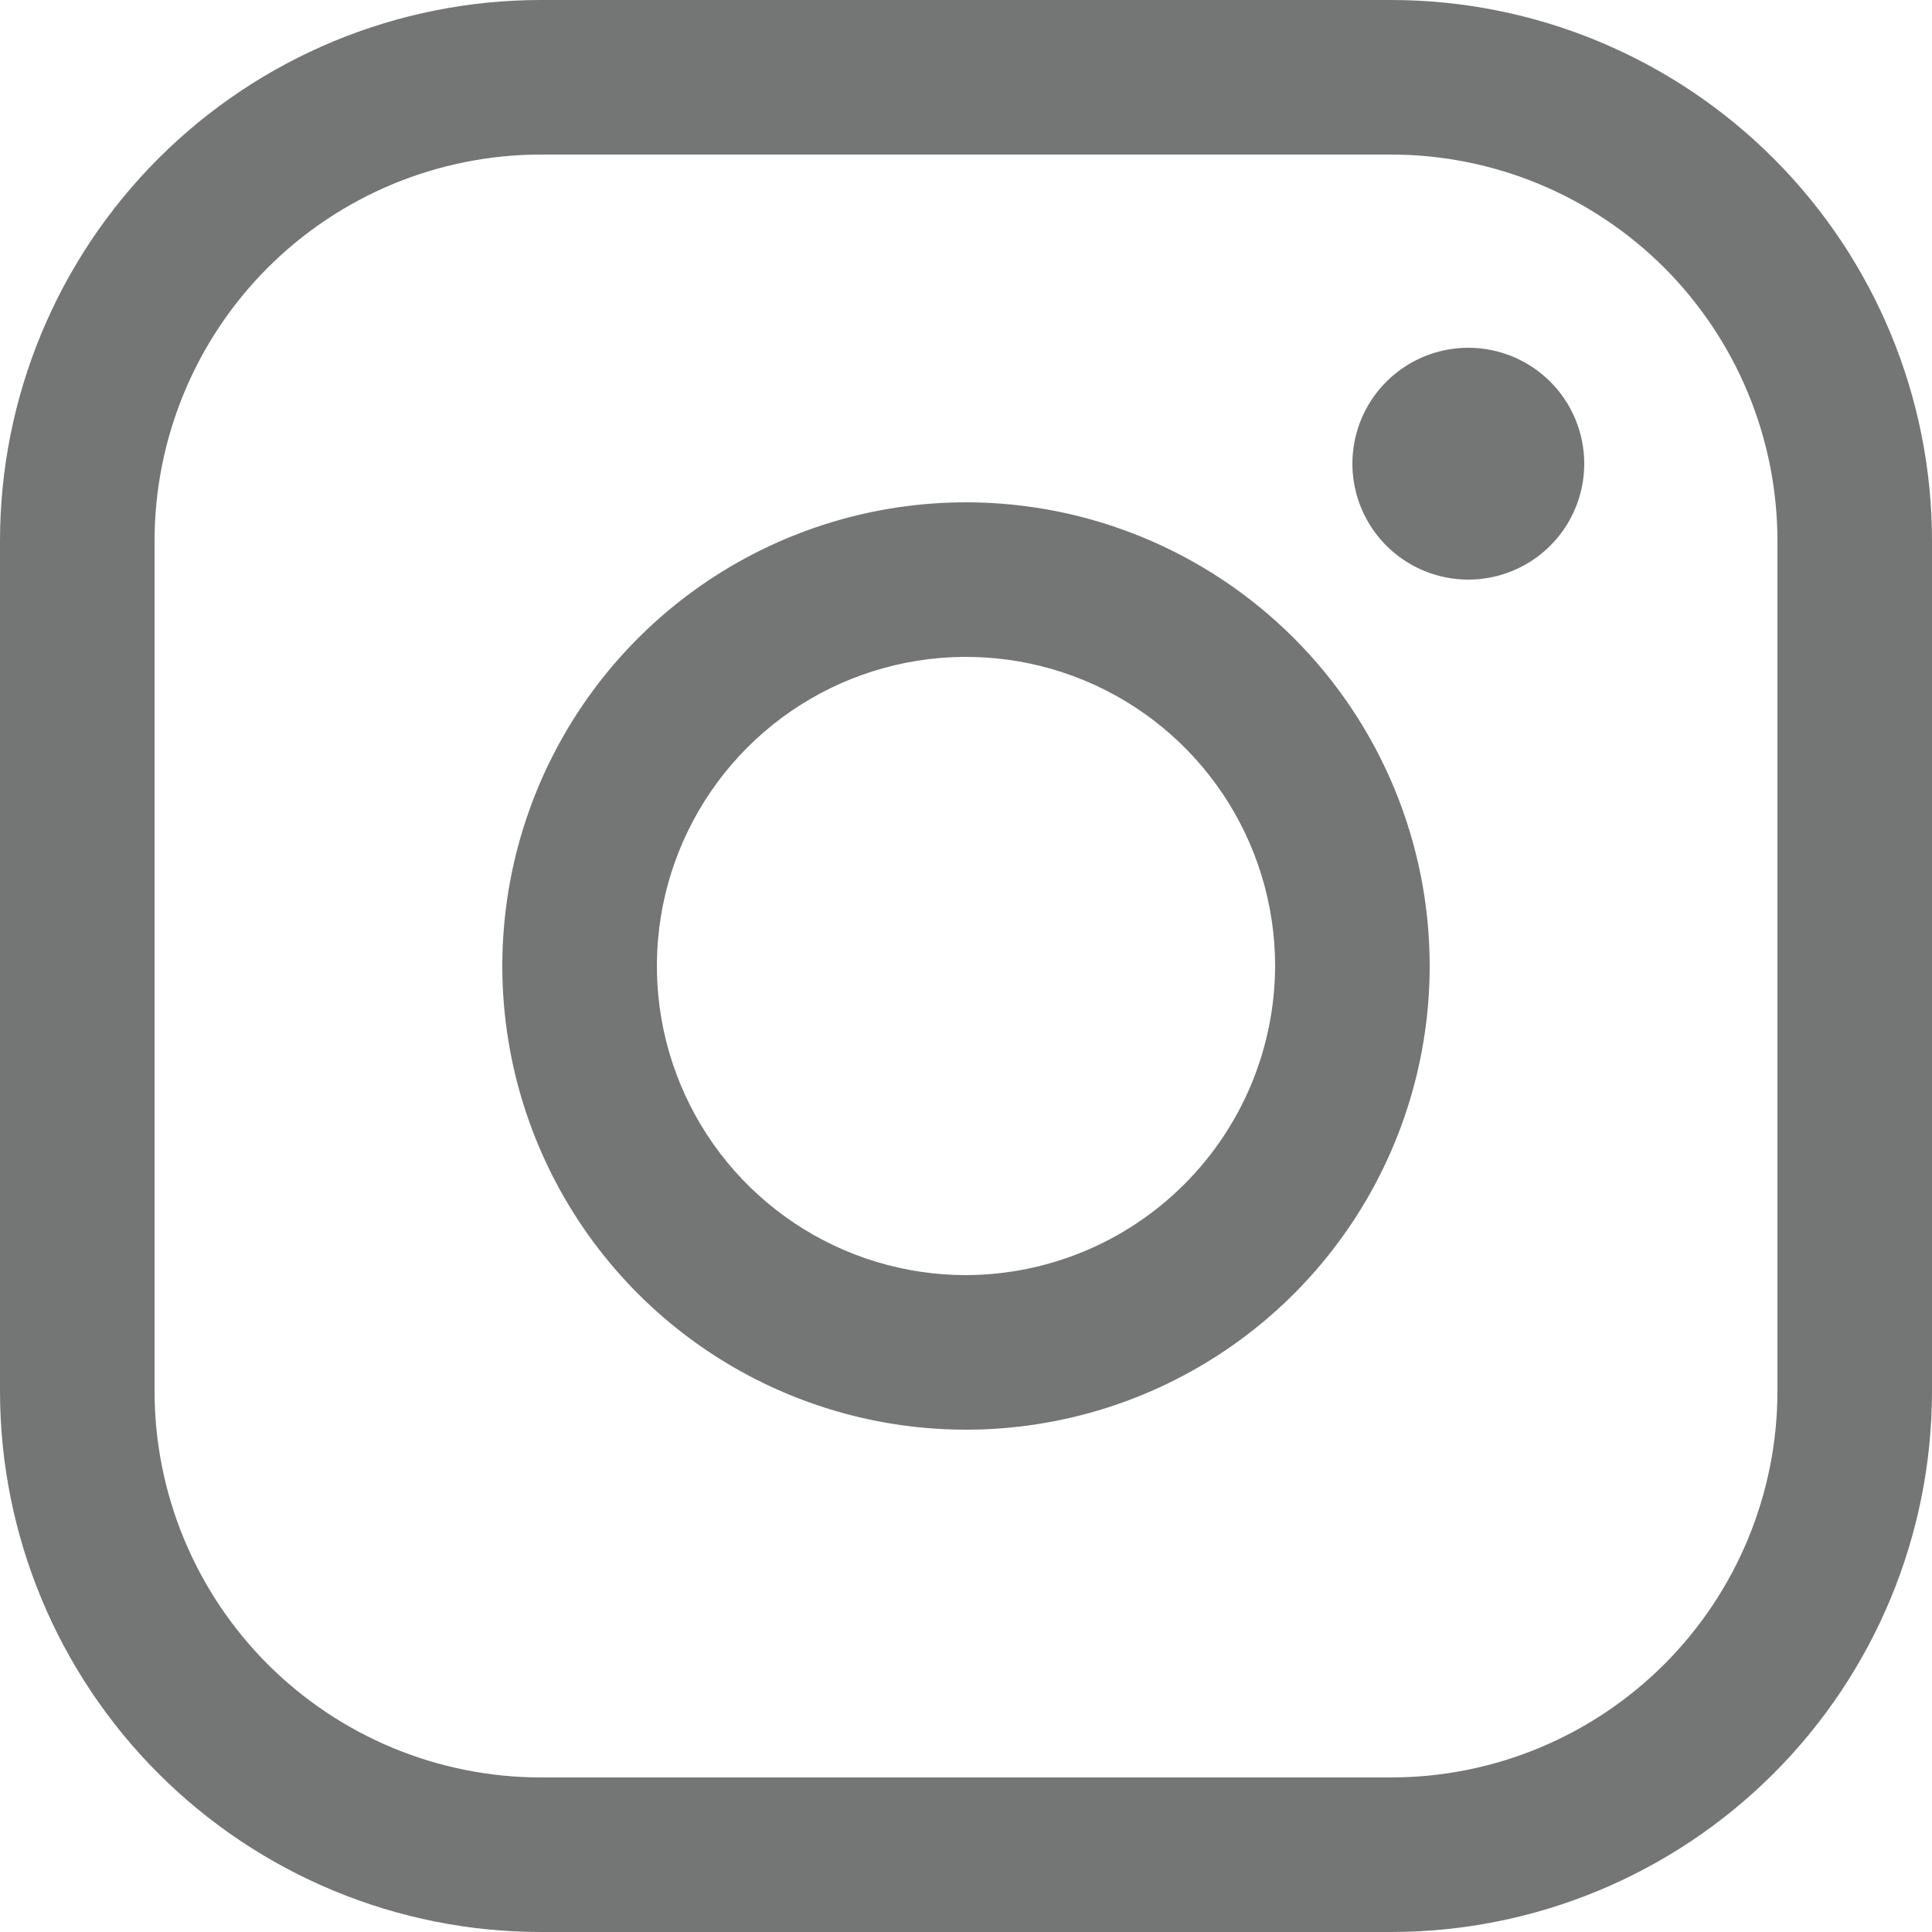 <svg width="80" height="80" viewBox="0 0 80 80" fill="none" xmlns="http://www.w3.org/2000/svg">
<path d="M40 20.8C36.203 20.8 32.49 21.926 29.333 24.036C26.176 26.145 23.715 29.144 22.262 32.653C20.808 36.161 20.428 40.021 21.169 43.746C21.91 47.47 23.738 50.891 26.424 53.577C29.109 56.262 32.53 58.09 36.254 58.831C39.979 59.572 43.839 59.192 47.347 57.739C50.856 56.285 53.855 53.824 55.964 50.667C58.074 47.51 59.2 43.797 59.2 40C59.2 34.908 57.177 30.024 53.577 26.424C49.976 22.823 45.092 20.8 40 20.8ZM40 52.8C37.468 52.8 34.994 52.049 32.889 50.643C30.784 49.236 29.143 47.237 28.174 44.898C27.206 42.559 26.952 39.986 27.446 37.503C27.94 35.02 29.159 32.739 30.949 30.949C32.739 29.159 35.02 27.94 37.503 27.446C39.986 26.952 42.559 27.206 44.898 28.174C47.237 29.143 49.236 30.784 50.643 32.889C52.049 34.994 52.8 37.468 52.8 40C52.789 43.392 51.438 46.641 49.039 49.039C46.641 51.438 43.392 52.789 40 52.8ZM57.6 0H22.4C16.459 0 10.762 2.36 6.561 6.561C2.36 10.762 0 16.459 0 22.4V57.6C0 63.541 2.36 69.238 6.561 73.439C10.762 77.64 16.459 80 22.4 80H57.6C63.541 80 69.238 77.64 73.439 73.439C77.64 69.238 80 63.541 80 57.6V22.4C80 16.459 77.64 10.762 73.439 6.561C69.238 2.36 63.541 0 57.6 0ZM73.6 57.6C73.6 59.701 73.186 61.782 72.382 63.723C71.578 65.664 70.399 67.428 68.914 68.914C67.428 70.399 65.664 71.578 63.723 72.382C61.782 73.186 59.701 73.6 57.6 73.6H22.4C20.299 73.6 18.218 73.186 16.277 72.382C14.336 71.578 12.572 70.399 11.086 68.914C9.601 67.428 8.422 65.664 7.618 63.723C6.814 61.782 6.4 59.701 6.4 57.6V22.4C6.4 18.157 8.086 14.087 11.086 11.086C14.087 8.086 18.157 6.4 22.4 6.4H57.6C59.701 6.4 61.782 6.814 63.723 7.618C65.664 8.422 67.428 9.601 68.914 11.086C70.399 12.572 71.578 14.336 72.382 16.277C73.186 18.218 73.6 20.299 73.6 22.4V57.6ZM65.6 19.2C65.6 20.149 65.319 21.077 64.791 21.867C64.264 22.656 63.514 23.271 62.637 23.635C61.76 23.998 60.795 24.093 59.864 23.908C58.932 23.723 58.077 23.265 57.406 22.594C56.735 21.923 56.277 21.067 56.092 20.136C55.907 19.205 56.002 18.24 56.365 17.363C56.729 16.486 57.344 15.736 58.133 15.209C58.923 14.681 59.851 14.4 60.8 14.4C62.073 14.4 63.294 14.906 64.194 15.806C65.094 16.706 65.6 17.927 65.6 19.2Z" fill="#747575"/>
</svg>
